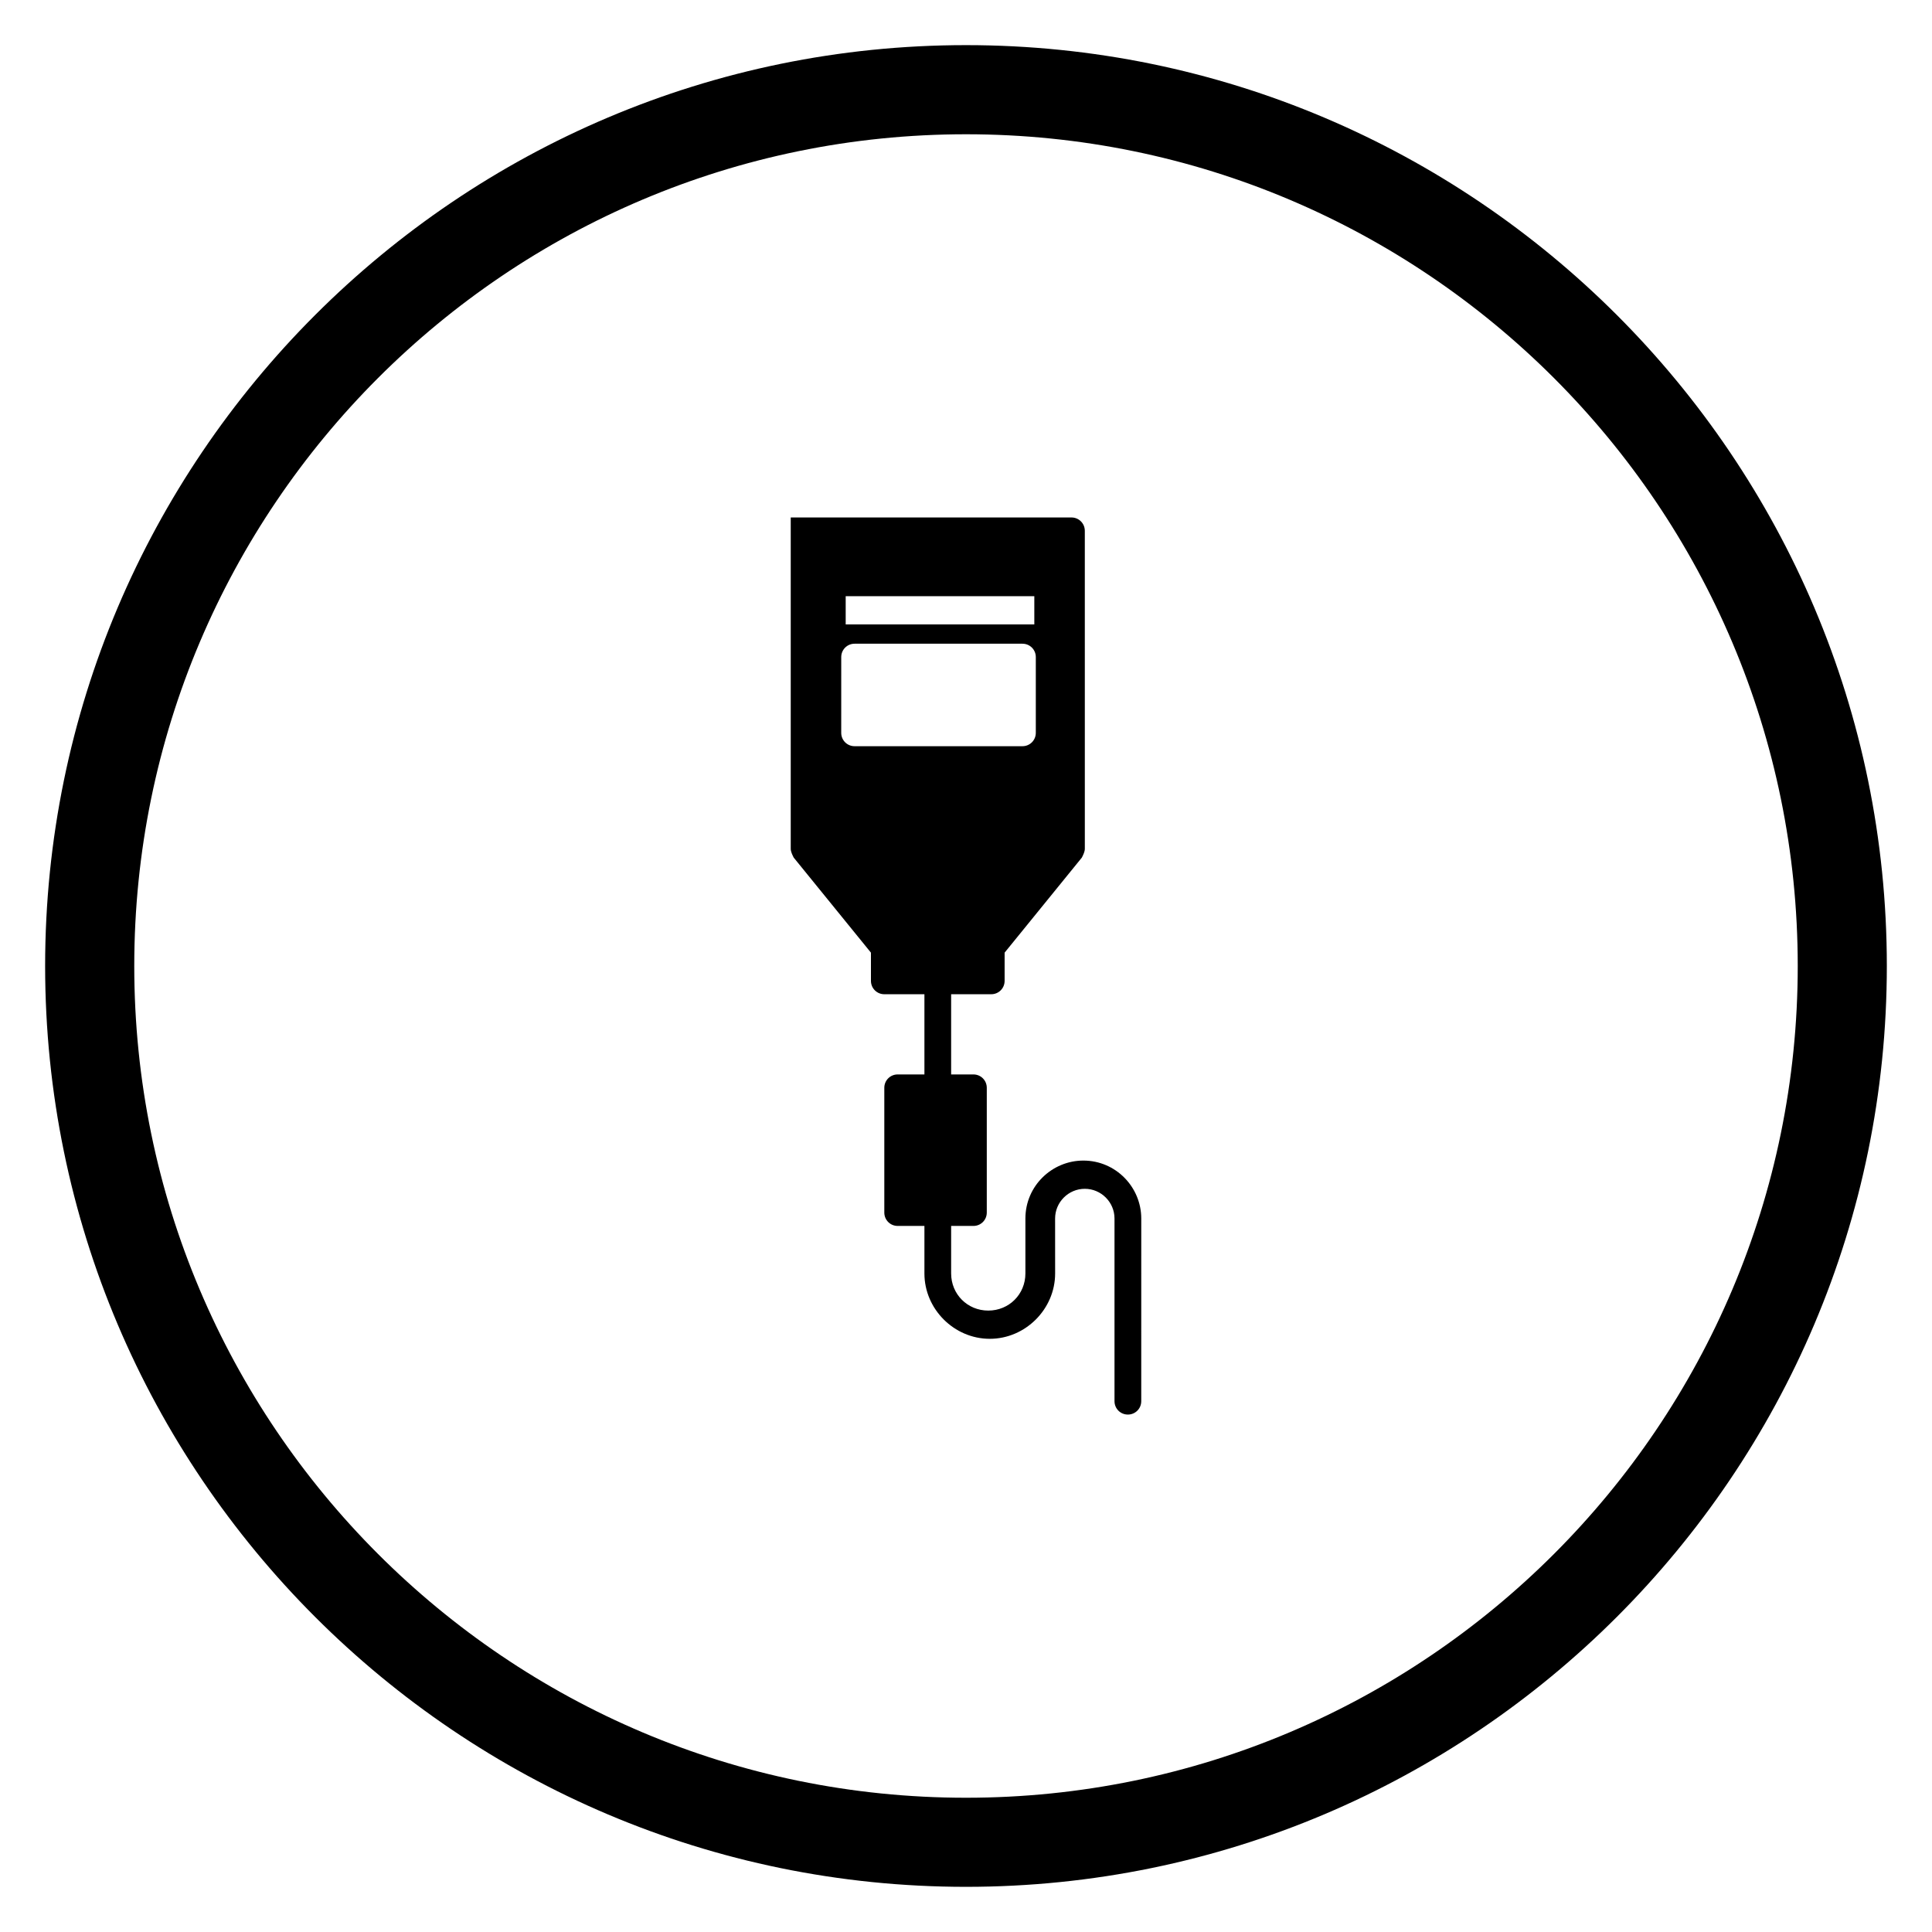 <?xml version="1.0" encoding="UTF-8"?>
<!-- Uploaded to: SVG Repo, www.svgrepo.com, Generator: SVG Repo Mixer Tools -->
<svg fill="#000000" width="800px" height="800px" version="1.1" viewBox="144 144 512 512" xmlns="http://www.w3.org/2000/svg">
 <g>
  <path d="m354.34 371.27 20.469 25.191v7.477c0 1.969 1.574 3.543 3.543 3.543h10.629v21.254h-7.086c-1.969 0-3.543 1.574-3.543 3.543v33.062c0 1.969 1.574 3.543 3.543 3.543h7.086v12.594c0 9.445 7.871 17.32 17.32 17.32 9.445 0 17.32-7.871 17.32-17.32l-0.008-14.562c0-4.328 3.543-7.871 7.871-7.871s7.871 3.543 7.871 7.871v48.414c0 1.969 1.574 3.543 3.543 3.543s3.543-1.574 3.543-3.543l0.004-48.414c0-8.266-6.691-15.352-15.352-15.352-8.266 0-15.352 6.691-15.352 15.352v14.562c0 5.512-4.328 9.84-9.84 9.84-5.512 0-9.84-4.328-9.84-9.84v-12.594h5.902c1.969 0 3.543-1.574 3.543-3.543v-33.062c0-1.969-1.574-3.543-3.543-3.543h-5.902v-21.254h10.629c1.969 0 3.543-1.574 3.543-3.543v-7.477l20.469-25.191c0.395-0.789 0.789-1.574 0.789-2.363l-0.004-84.23c0-1.969-1.574-3.543-3.543-3.543l-74.391 0.004v87.773c0 0.785 0.391 1.57 0.785 2.359zm13.777-69.273h49.988v7.477h-49.988zm-1.18 16.137c0-1.969 1.574-3.543 3.543-3.543h44.477c1.969 0 3.543 1.574 3.543 3.543v20.074c0 1.969-1.574 3.543-3.543 3.543h-44.48c-1.969 0-3.543-1.574-3.543-3.543z"/>
  <path d="m400 644.03c-134.61 0-244.04-109.42-244.04-244.03 0-134.61 109.42-244.04 244.04-244.04s244.03 109.42 244.03 244.03c0 134.61-109.42 244.04-244.03 244.04zm0-464.45c-121.62 0-220.42 98.793-220.42 220.42 0 121.62 98.793 220.42 220.42 220.42 121.62 0 220.42-98.793 220.42-220.42-0.004-121.62-98.797-220.42-220.42-220.42z"/>
 </g>
</svg>